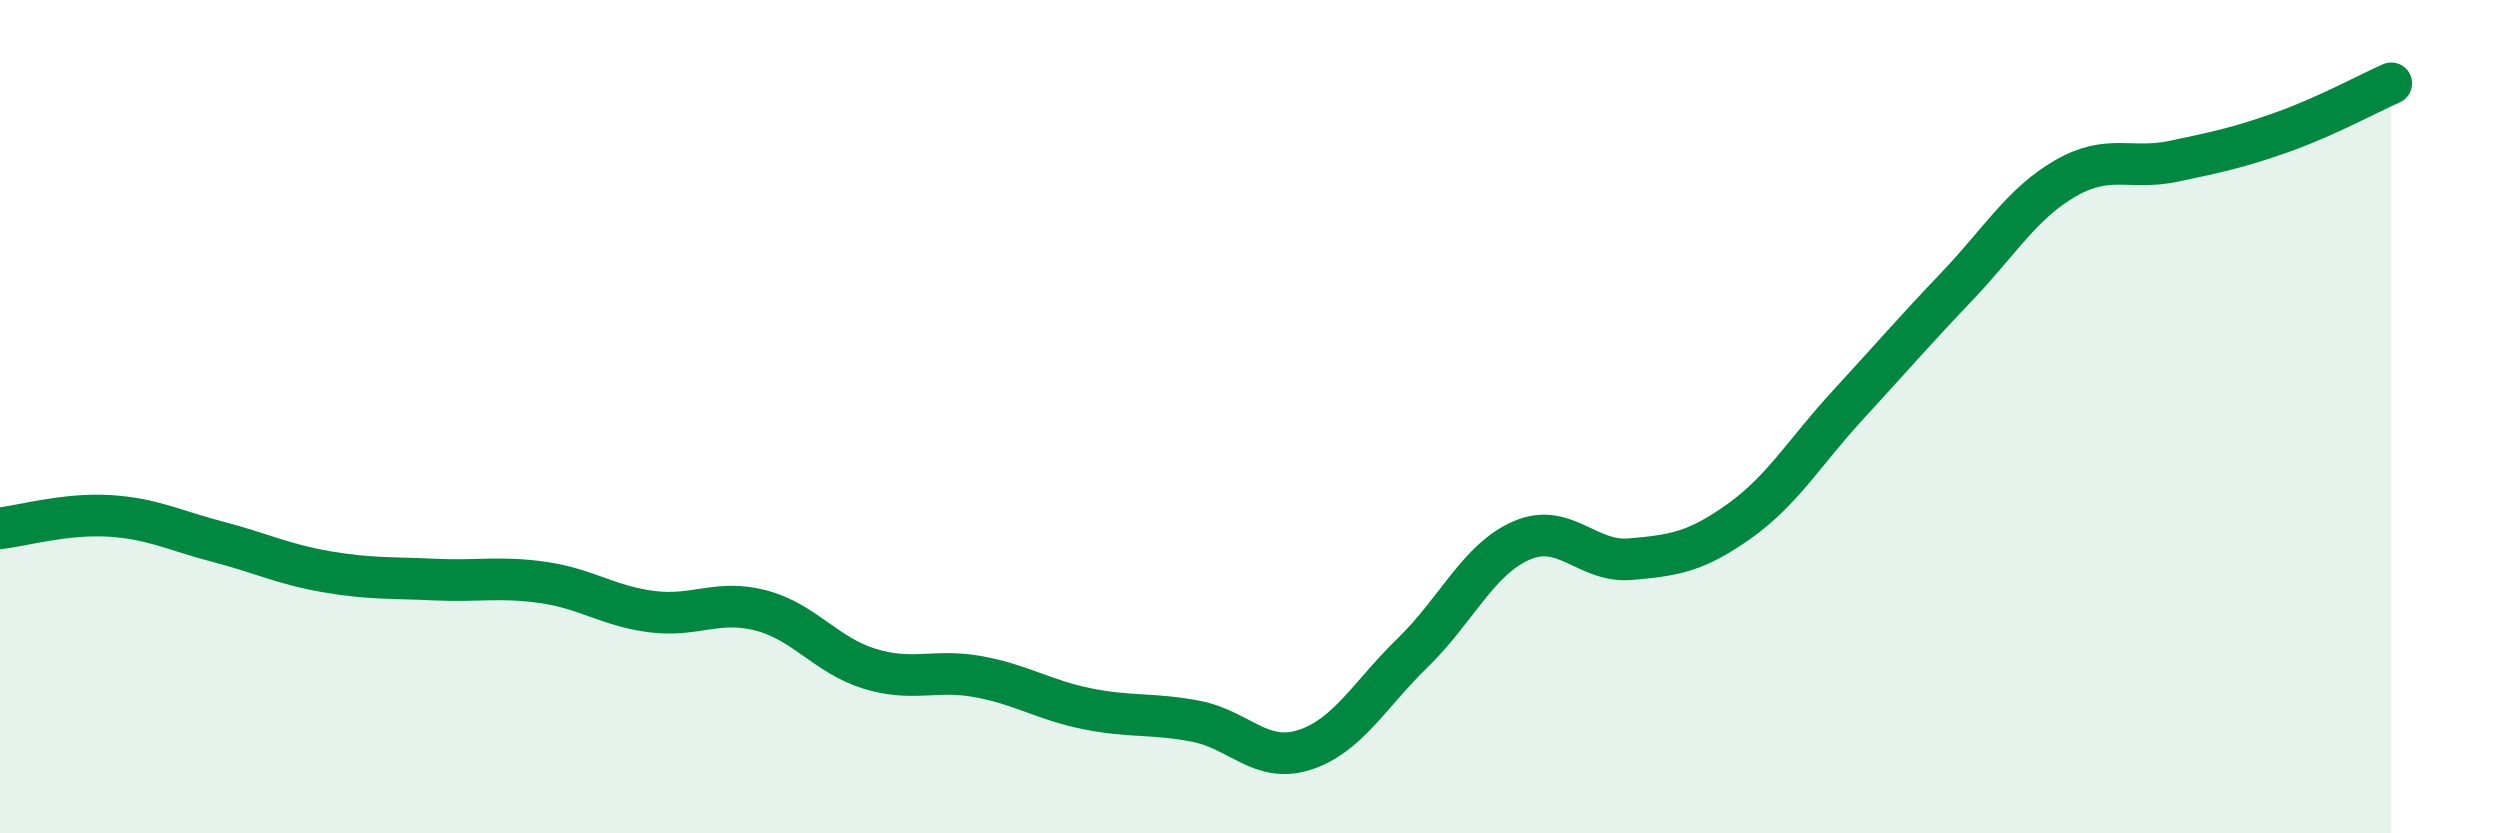 
    <svg width="60" height="20" viewBox="0 0 60 20" xmlns="http://www.w3.org/2000/svg">
      <path
        d="M 0,12.68 C 0.52,12.62 1.57,12.32 2.61,12.38 C 3.65,12.44 4.18,12.73 5.22,13 C 6.26,13.27 6.79,13.54 7.83,13.72 C 8.87,13.9 9.39,13.86 10.43,13.91 C 11.47,13.96 12,13.83 13.04,13.98 C 14.08,14.13 14.61,14.55 15.65,14.68 C 16.69,14.81 17.22,14.38 18.26,14.65 C 19.3,14.92 19.83,15.73 20.87,16.05 C 21.91,16.37 22.44,16.05 23.48,16.24 C 24.52,16.43 25.05,16.8 26.09,17.01 C 27.13,17.22 27.66,17.11 28.7,17.31 C 29.74,17.51 30.26,18.33 31.3,18 C 32.34,17.67 32.87,16.67 33.91,15.66 C 34.95,14.65 35.48,13.42 36.52,12.97 C 37.56,12.52 38.09,13.51 39.13,13.42 C 40.17,13.33 40.7,13.25 41.74,12.51 C 42.78,11.77 43.31,10.85 44.35,9.72 C 45.39,8.59 45.92,7.97 46.96,6.88 C 48,5.79 48.53,4.88 49.57,4.28 C 50.61,3.68 51.13,4.09 52.17,3.87 C 53.21,3.65 53.74,3.54 54.78,3.17 C 55.82,2.8 56.87,2.23 57.39,2L57.39 20L0 20Z"
        fill="#008740"
        opacity="0.1"
        stroke-linecap="round"
        stroke-linejoin="round"
      />
      <path
        d="M 0,12.68 C 0.52,12.62 1.57,12.32 2.61,12.38 C 3.65,12.44 4.18,12.73 5.22,13 C 6.26,13.27 6.79,13.54 7.83,13.72 C 8.87,13.9 9.39,13.86 10.43,13.91 C 11.47,13.96 12,13.83 13.04,13.98 C 14.08,14.13 14.61,14.55 15.65,14.68 C 16.69,14.81 17.22,14.38 18.26,14.65 C 19.3,14.92 19.83,15.73 20.87,16.05 C 21.91,16.37 22.44,16.05 23.48,16.24 C 24.52,16.43 25.05,16.8 26.09,17.01 C 27.13,17.22 27.66,17.11 28.7,17.31 C 29.74,17.51 30.26,18.33 31.3,18 C 32.34,17.67 32.87,16.67 33.91,15.66 C 34.95,14.65 35.48,13.42 36.52,12.97 C 37.56,12.52 38.09,13.51 39.13,13.42 C 40.17,13.33 40.7,13.25 41.74,12.51 C 42.78,11.77 43.31,10.85 44.35,9.72 C 45.39,8.59 45.92,7.97 46.96,6.88 C 48,5.79 48.53,4.88 49.57,4.28 C 50.61,3.68 51.13,4.09 52.17,3.87 C 53.21,3.65 53.74,3.54 54.78,3.17 C 55.82,2.8 56.87,2.23 57.39,2"
        stroke="#008740"
        stroke-width="1"
        fill="none"
        stroke-linecap="round"
        stroke-linejoin="round"
      />
    </svg>
  
